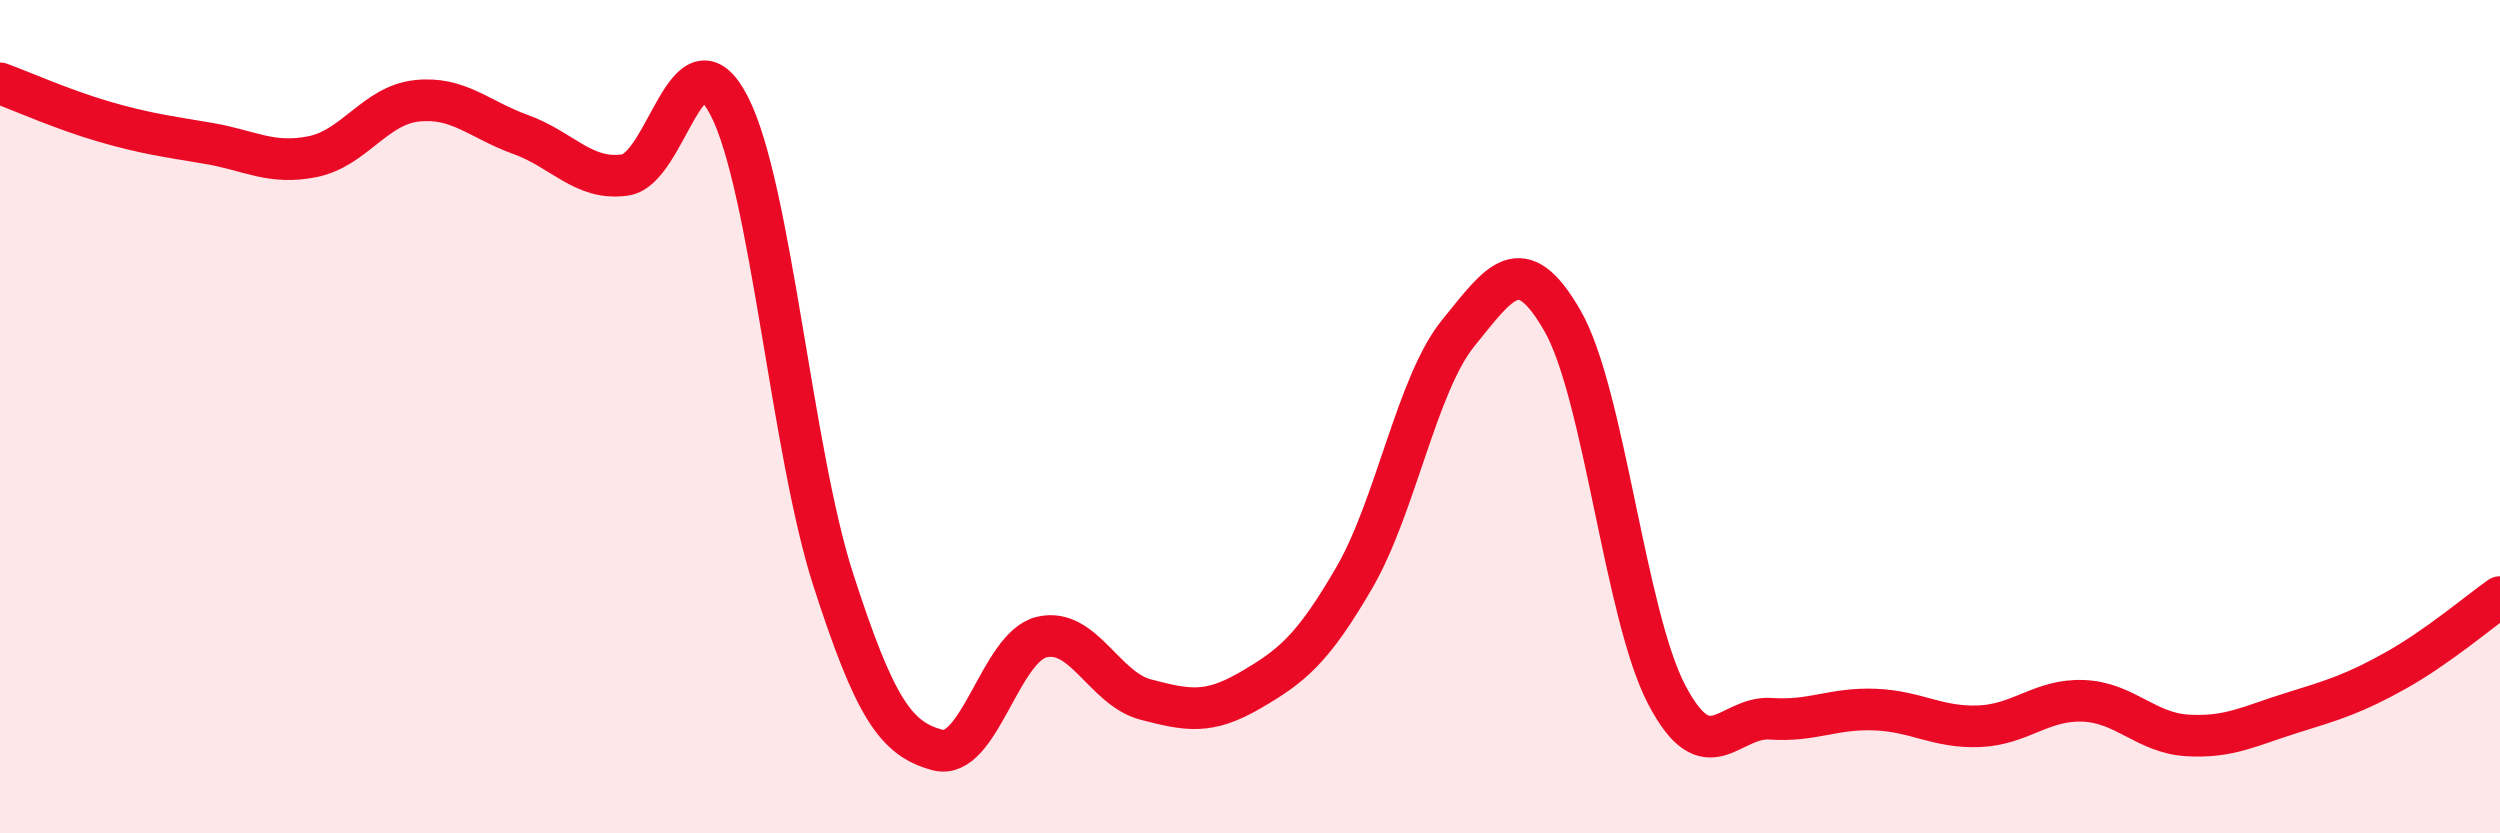 
    <svg width="60" height="20" viewBox="0 0 60 20" xmlns="http://www.w3.org/2000/svg">
      <path
        d="M 0,2 C 0.5,2.18 1.5,2.63 2.5,2.92 C 3.5,3.21 4,3.27 5,3.44 C 6,3.61 6.5,3.96 7.5,3.76 C 8.5,3.56 9,2.53 10,2.42 C 11,2.31 11.5,2.87 12.5,3.23 C 13.5,3.59 14,4.34 15,4.2 C 16,4.06 16.5,0.6 17.5,2.54 C 18.5,4.48 19,10.83 20,13.92 C 21,17.01 21.5,17.73 22.5,18 C 23.5,18.27 24,15.53 25,15.29 C 26,15.05 26.5,16.53 27.5,16.79 C 28.5,17.05 29,17.15 30,16.57 C 31,15.99 31.5,15.59 32.5,13.87 C 33.5,12.15 34,9.22 35,7.99 C 36,6.76 36.5,5.96 37.5,7.7 C 38.5,9.44 39,14.76 40,16.67 C 41,18.58 41.5,17.18 42.5,17.25 C 43.5,17.32 44,16.99 45,17.03 C 46,17.07 46.5,17.47 47.5,17.43 C 48.5,17.39 49,16.78 50,16.82 C 51,16.86 51.5,17.59 52.5,17.65 C 53.5,17.71 54,17.42 55,17.11 C 56,16.8 56.5,16.65 57.5,16.09 C 58.5,15.53 59.5,14.68 60,14.33L60 20L0 20Z"
        fill="#EB0A25"
        opacity="0.1"
        stroke-linecap="round"
        stroke-linejoin="round"
      />
      <path
        d="M 0,2 C 0.5,2.18 1.5,2.63 2.5,2.92 C 3.5,3.21 4,3.27 5,3.44 C 6,3.61 6.5,3.96 7.5,3.76 C 8.5,3.56 9,2.53 10,2.42 C 11,2.31 11.5,2.87 12.5,3.23 C 13.5,3.59 14,4.34 15,4.2 C 16,4.06 16.5,0.6 17.5,2.54 C 18.5,4.48 19,10.83 20,13.92 C 21,17.01 21.5,17.73 22.5,18 C 23.5,18.27 24,15.53 25,15.29 C 26,15.05 26.5,16.53 27.5,16.79 C 28.5,17.05 29,17.15 30,16.57 C 31,15.99 31.5,15.59 32.5,13.87 C 33.5,12.15 34,9.22 35,7.99 C 36,6.76 36.5,5.96 37.5,7.7 C 38.5,9.44 39,14.76 40,16.67 C 41,18.58 41.5,17.18 42.5,17.25 C 43.5,17.32 44,16.99 45,17.03 C 46,17.07 46.5,17.47 47.5,17.43 C 48.5,17.39 49,16.78 50,16.82 C 51,16.86 51.5,17.59 52.5,17.65 C 53.5,17.71 54,17.42 55,17.11 C 56,16.8 56.5,16.65 57.5,16.09 C 58.5,15.53 59.5,14.68 60,14.33"
        stroke="#EB0A25"
        stroke-width="1"
        fill="none"
        stroke-linecap="round"
        stroke-linejoin="round"
      />
    </svg>
  